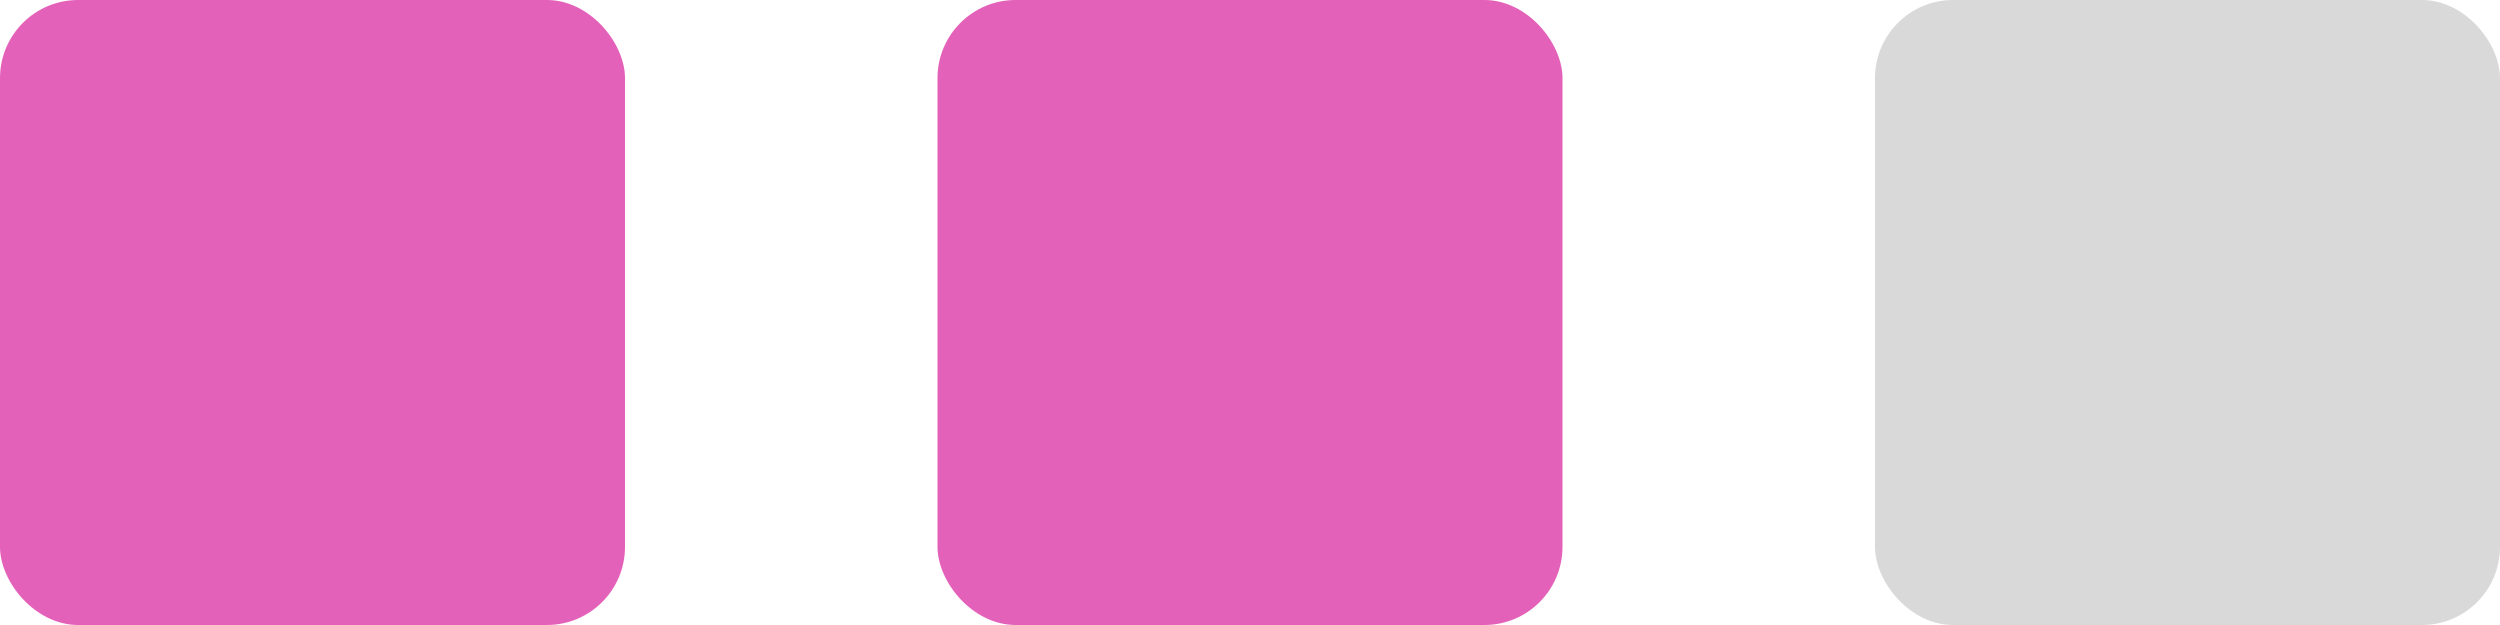<?xml version="1.0" encoding="UTF-8"?> <svg xmlns="http://www.w3.org/2000/svg" width="32" height="8" viewBox="0 0 32 8" fill="none"><rect y="-6.10352e-05" width="8" height="8" rx="1" fill="#E461B9"></rect><rect x="12" y="-6.10352e-05" width="8" height="8" rx="1" fill="#E461B9"></rect><rect x="24" y="-6.10352e-05" width="8" height="8" rx="1" fill="#D9D9D9"></rect></svg> 